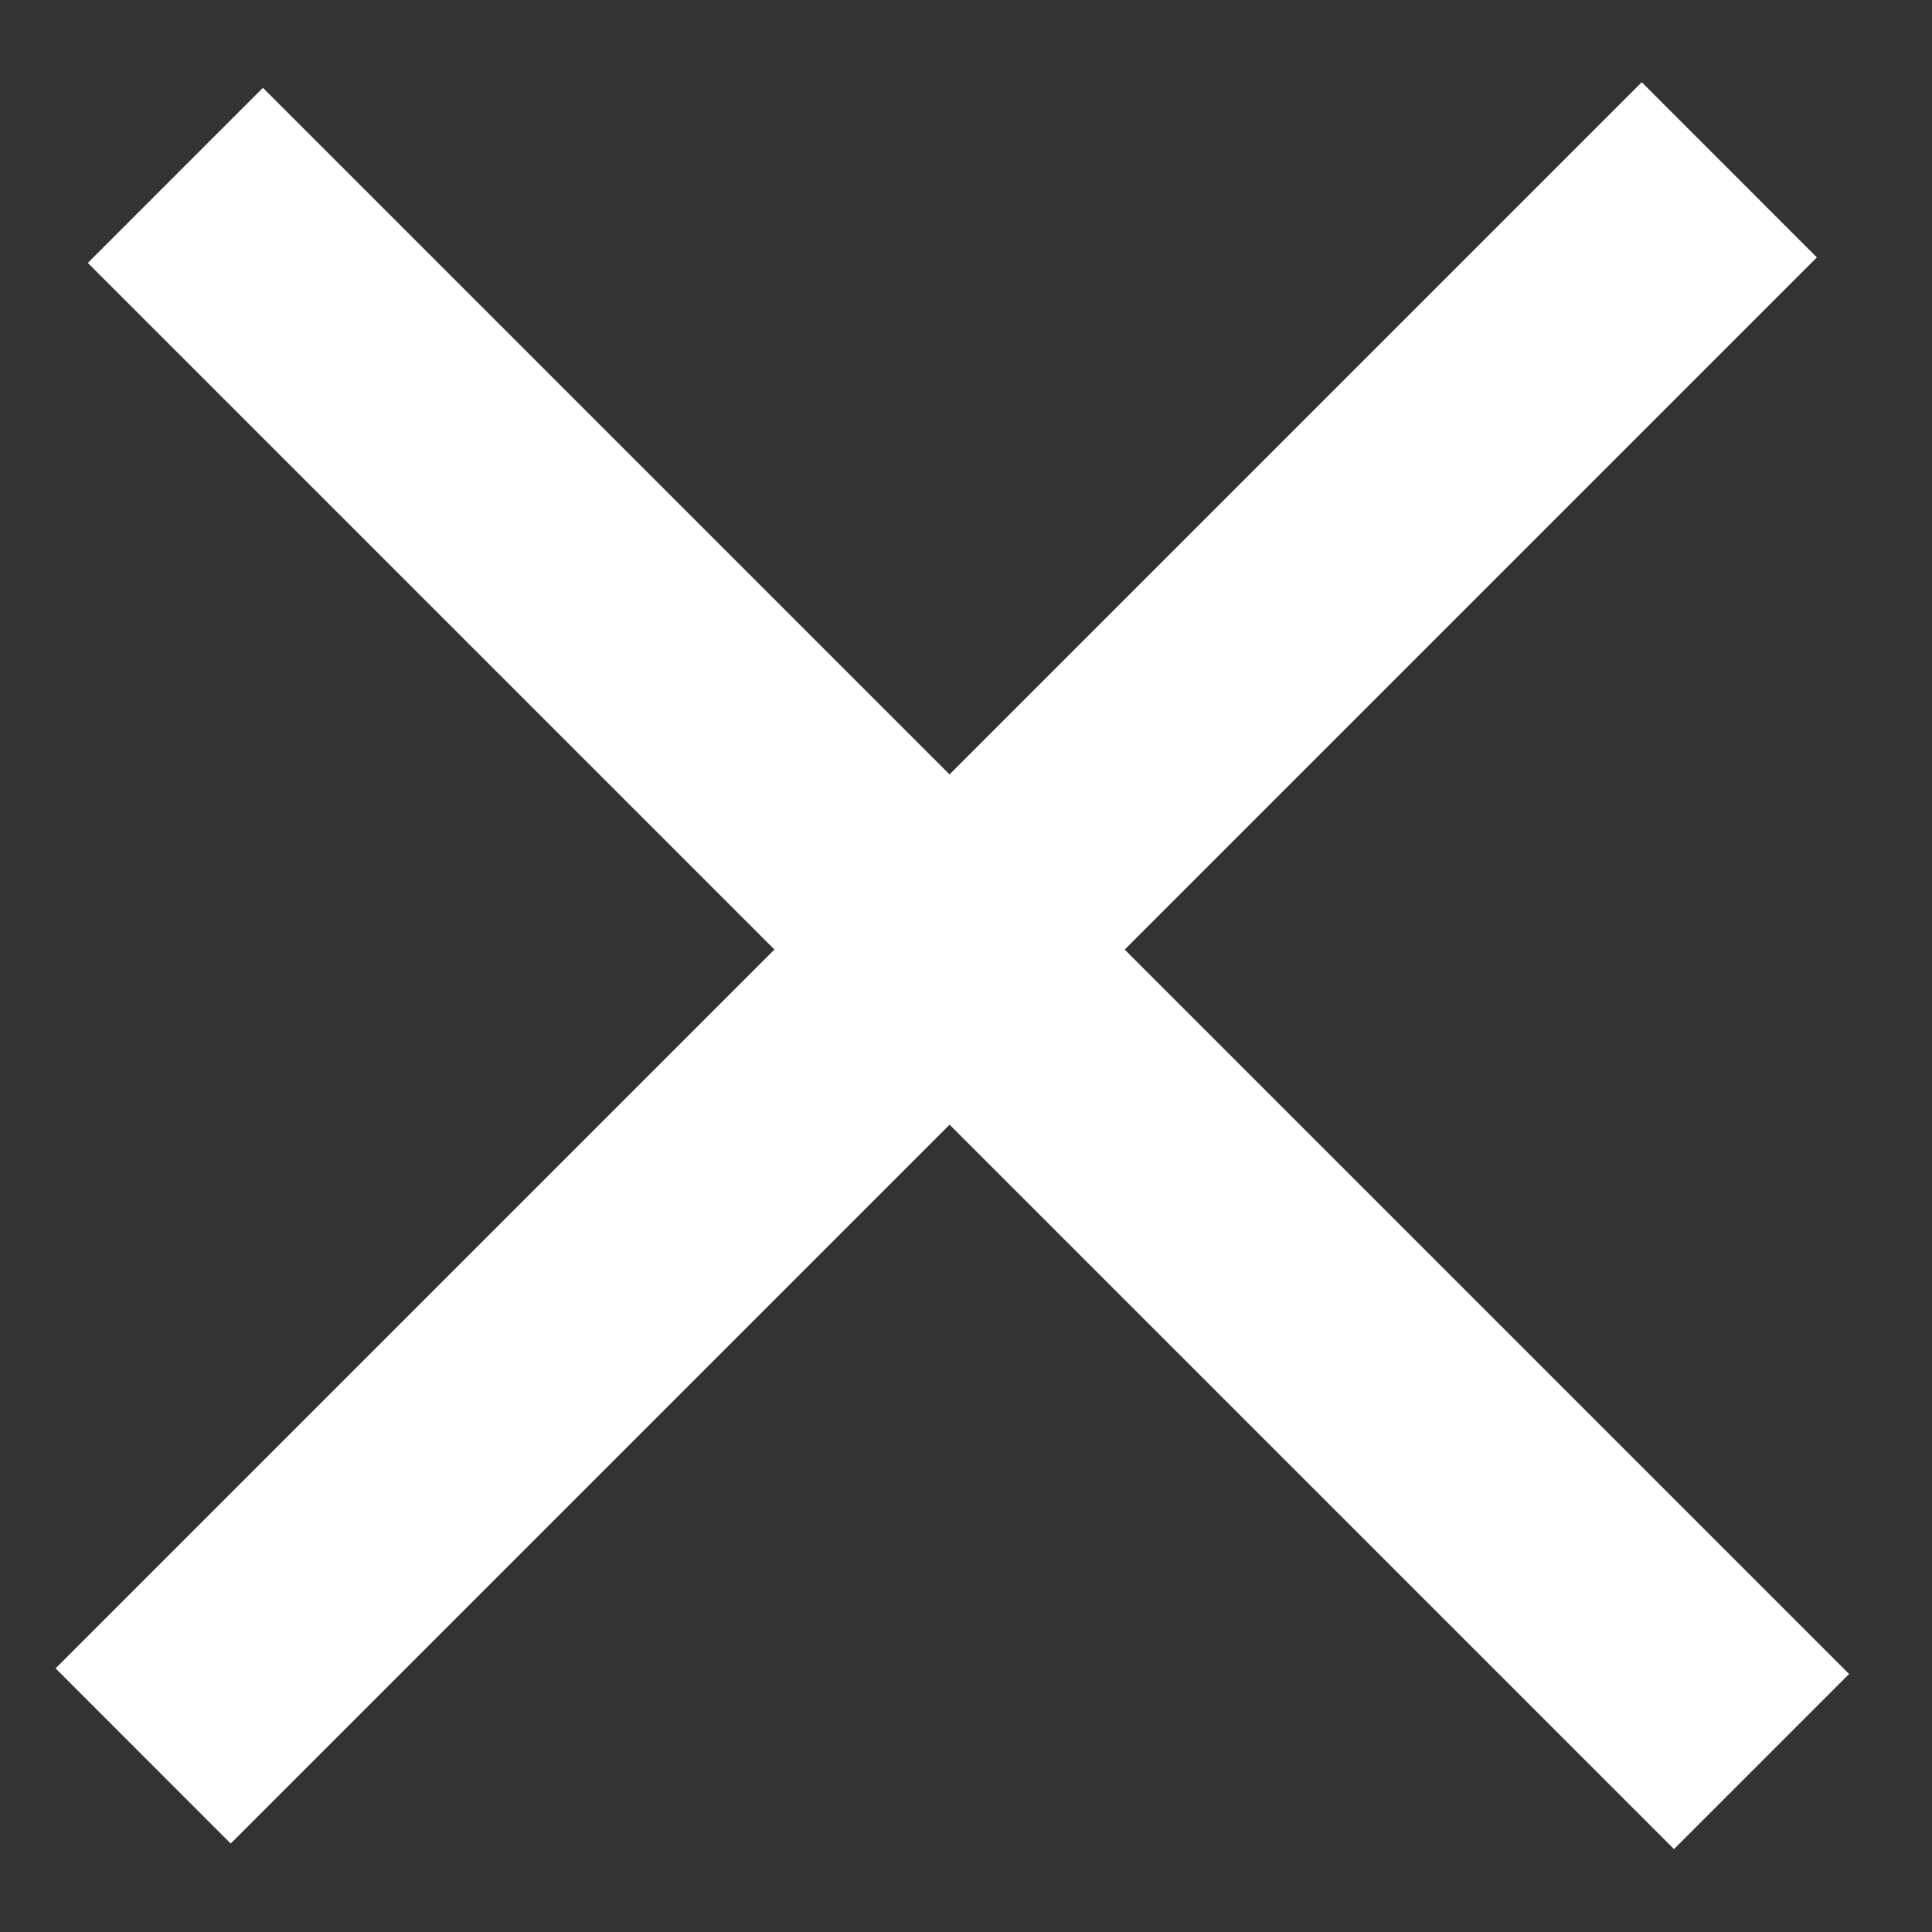 <svg width="22" height="22" viewBox="0 0 22 22" fill="none" xmlns="http://www.w3.org/2000/svg">
<rect x="0" y="0" width="22" height="22" fill="#333333" stroke="none"/>
<path d="M2.627 20.993L0.633 18.998L18.695 0.936L20.689 2.931L2.627 20.993Z" fill="white"/>
<path d="M21.056 19.062L19.062 21.056L1 2.994L2.994 1L21.056 19.062Z" fill="white"/>
</svg>

